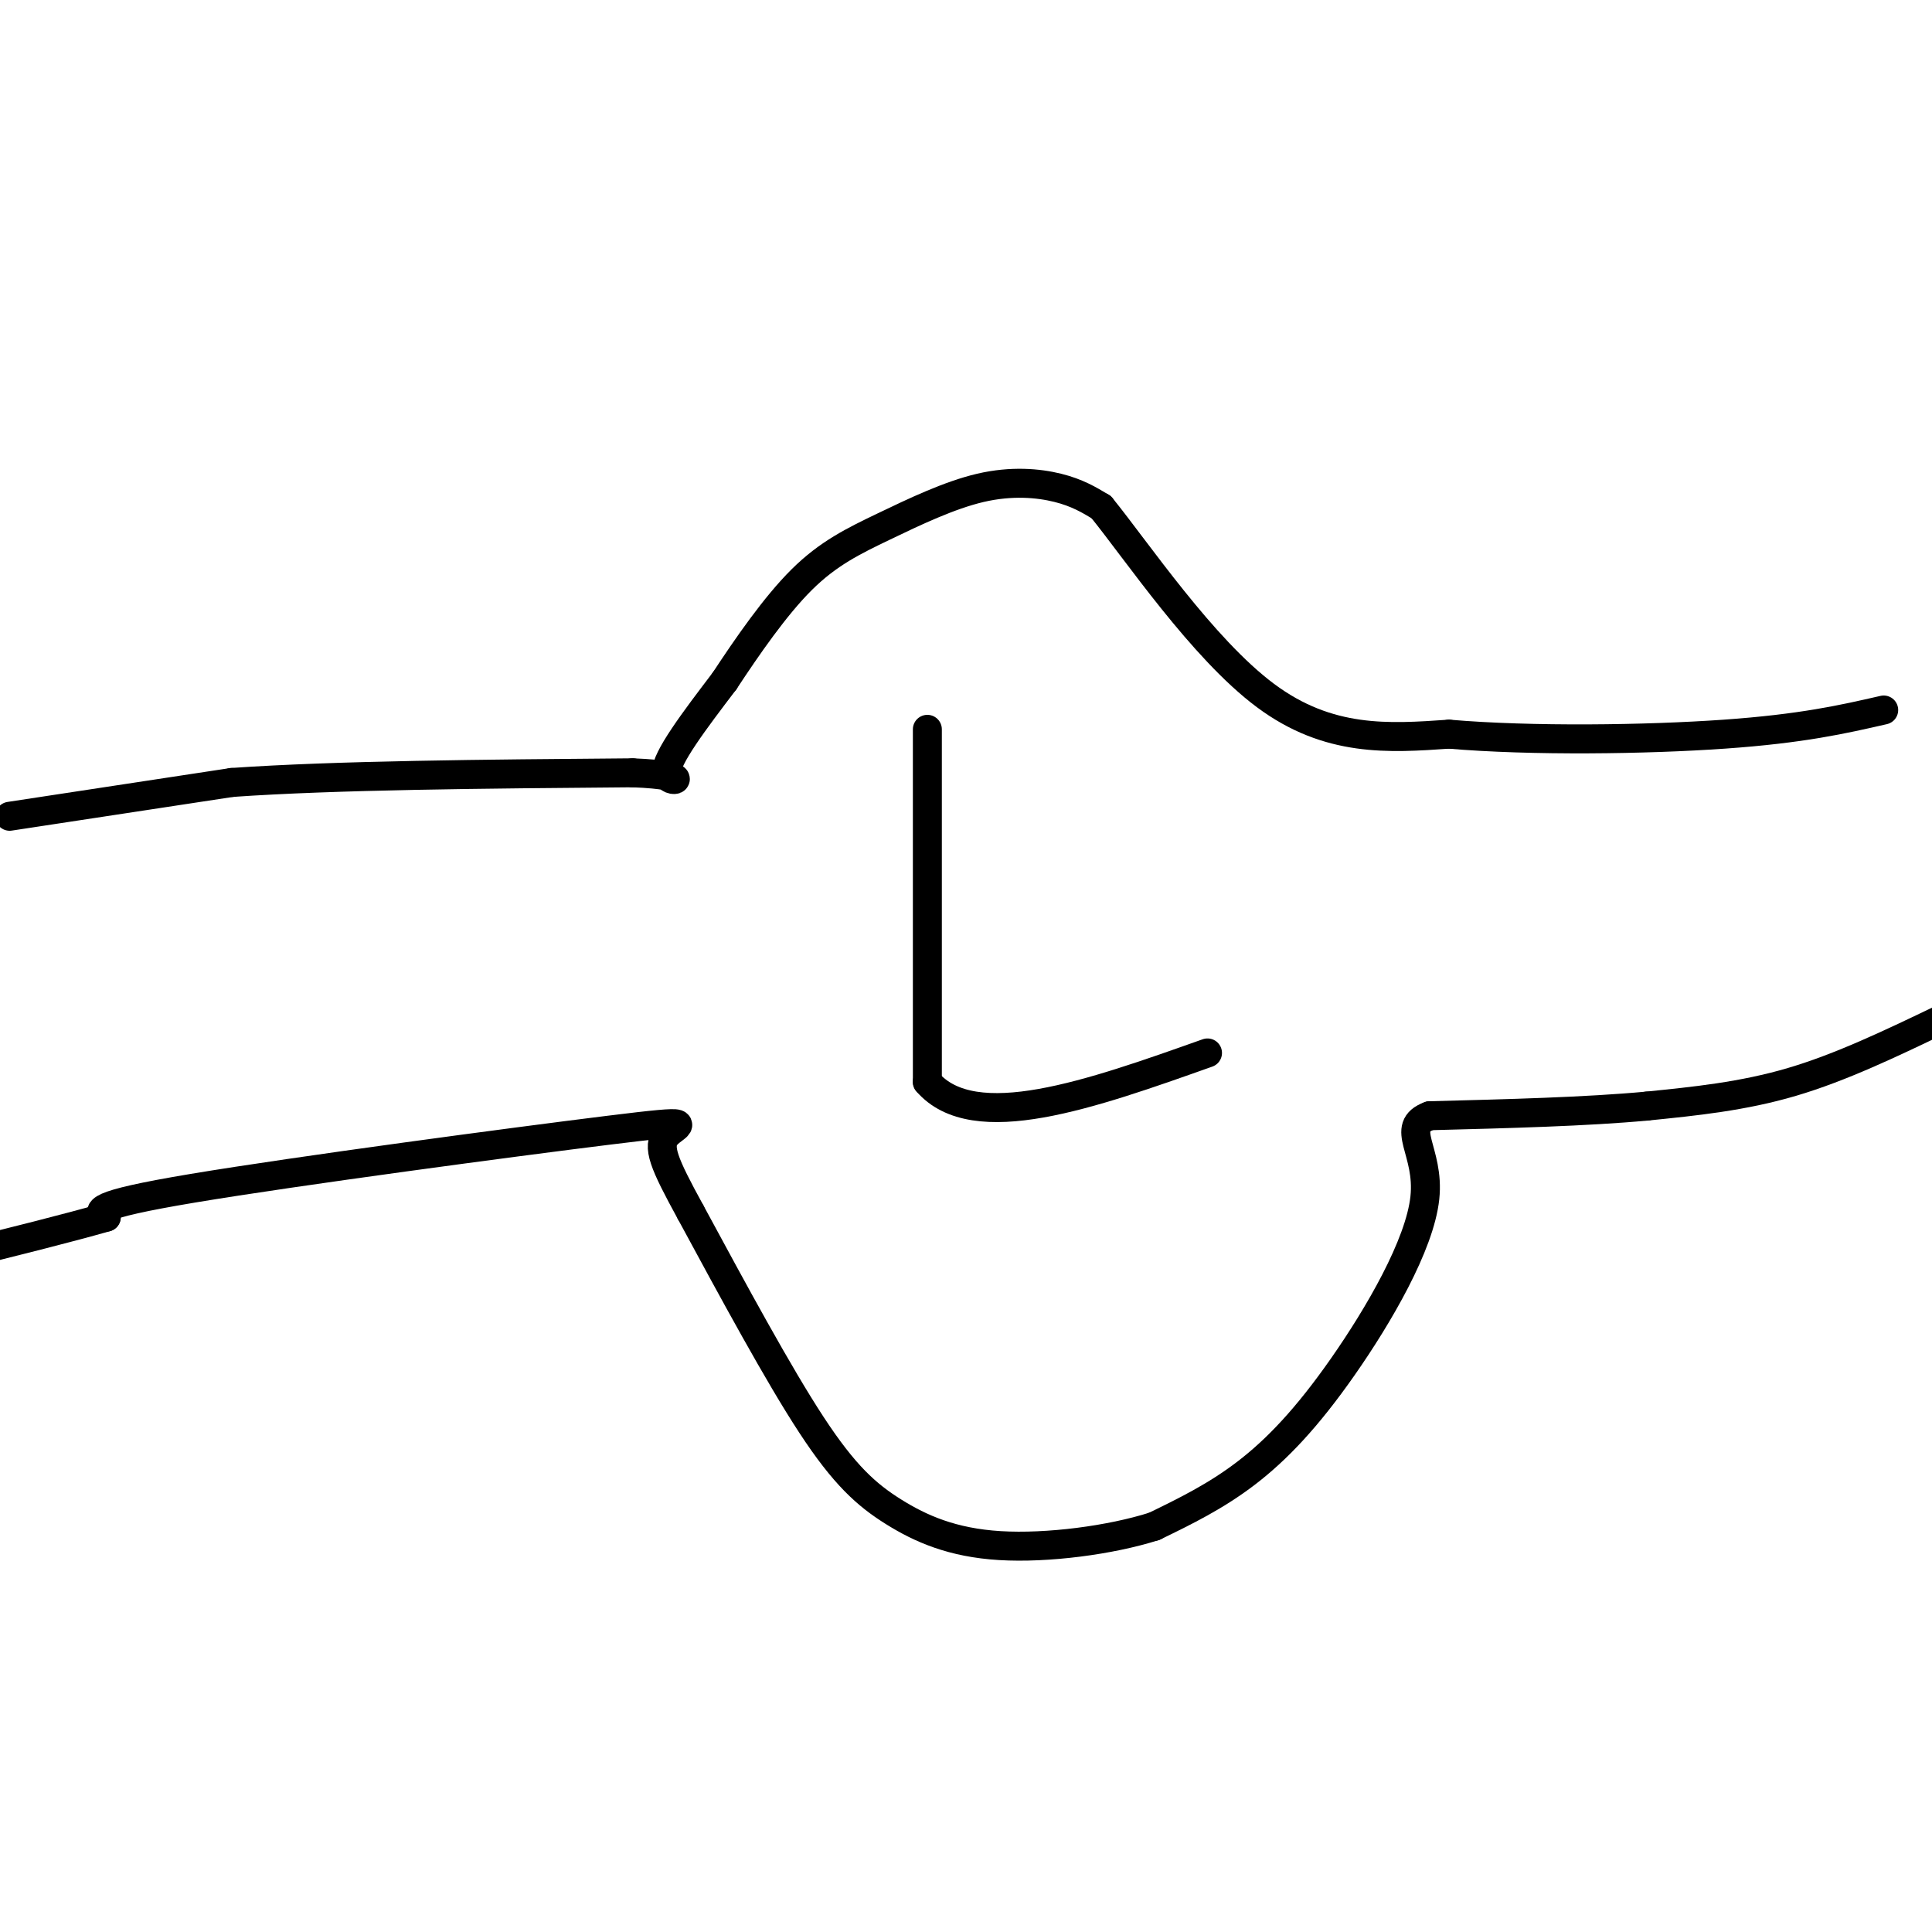<svg viewBox='0 0 400 400' version='1.1' xmlns='http://www.w3.org/2000/svg' xmlns:xlink='http://www.w3.org/1999/xlink'><g fill='none' stroke='#000000' stroke-width='6' stroke-linecap='round' stroke-linejoin='round'><path d='M2,169c0.000,0.000 46.000,-7.000 46,-7'/><path d='M48,162c21.500,-1.500 52.250,-1.750 83,-2'/><path d='M131,160c13.933,0.533 7.267,2.867 7,0c-0.267,-2.867 5.867,-10.933 12,-19'/><path d='M150,141c4.713,-7.155 10.495,-15.541 16,-21c5.505,-5.459 10.733,-7.989 17,-11c6.267,-3.011 13.572,-6.503 20,-8c6.428,-1.497 11.979,-0.999 16,0c4.021,0.999 6.510,2.500 9,4'/><path d='M228,105c7.267,8.933 20.933,29.267 34,39c13.067,9.733 25.533,8.867 38,8'/><path d='M300,152c17.111,1.467 40.889,1.133 57,0c16.111,-1.133 24.556,-3.067 33,-5'/><path d='M402,211c-10.417,5.000 -20.833,10.000 -31,13c-10.167,3.000 -20.083,4.000 -30,5'/><path d='M341,229c-12.500,1.167 -28.750,1.583 -45,2'/><path d='M296,231c-6.416,2.354 0.043,7.239 -1,17c-1.043,9.761 -9.589,24.397 -17,35c-7.411,10.603 -13.689,17.172 -20,22c-6.311,4.828 -12.656,7.914 -19,11'/><path d='M239,316c-9.045,2.885 -22.156,4.598 -32,4c-9.844,-0.598 -16.419,-3.507 -22,-7c-5.581,-3.493 -10.166,-7.569 -17,-18c-6.834,-10.431 -15.917,-27.215 -25,-44'/><path d='M143,251c-5.587,-10.198 -7.054,-13.692 -5,-16c2.054,-2.308 7.630,-3.429 -12,-1c-19.630,2.429 -64.466,8.408 -86,12c-21.534,3.592 -19.767,4.796 -18,6'/><path d='M22,252c-8.167,2.333 -19.583,5.167 -31,8'/><path d='M192,151c0.000,0.000 0.000,73.000 0,73'/><path d='M192,224c9.667,11.167 33.833,2.583 58,-6'/></g>
</svg>